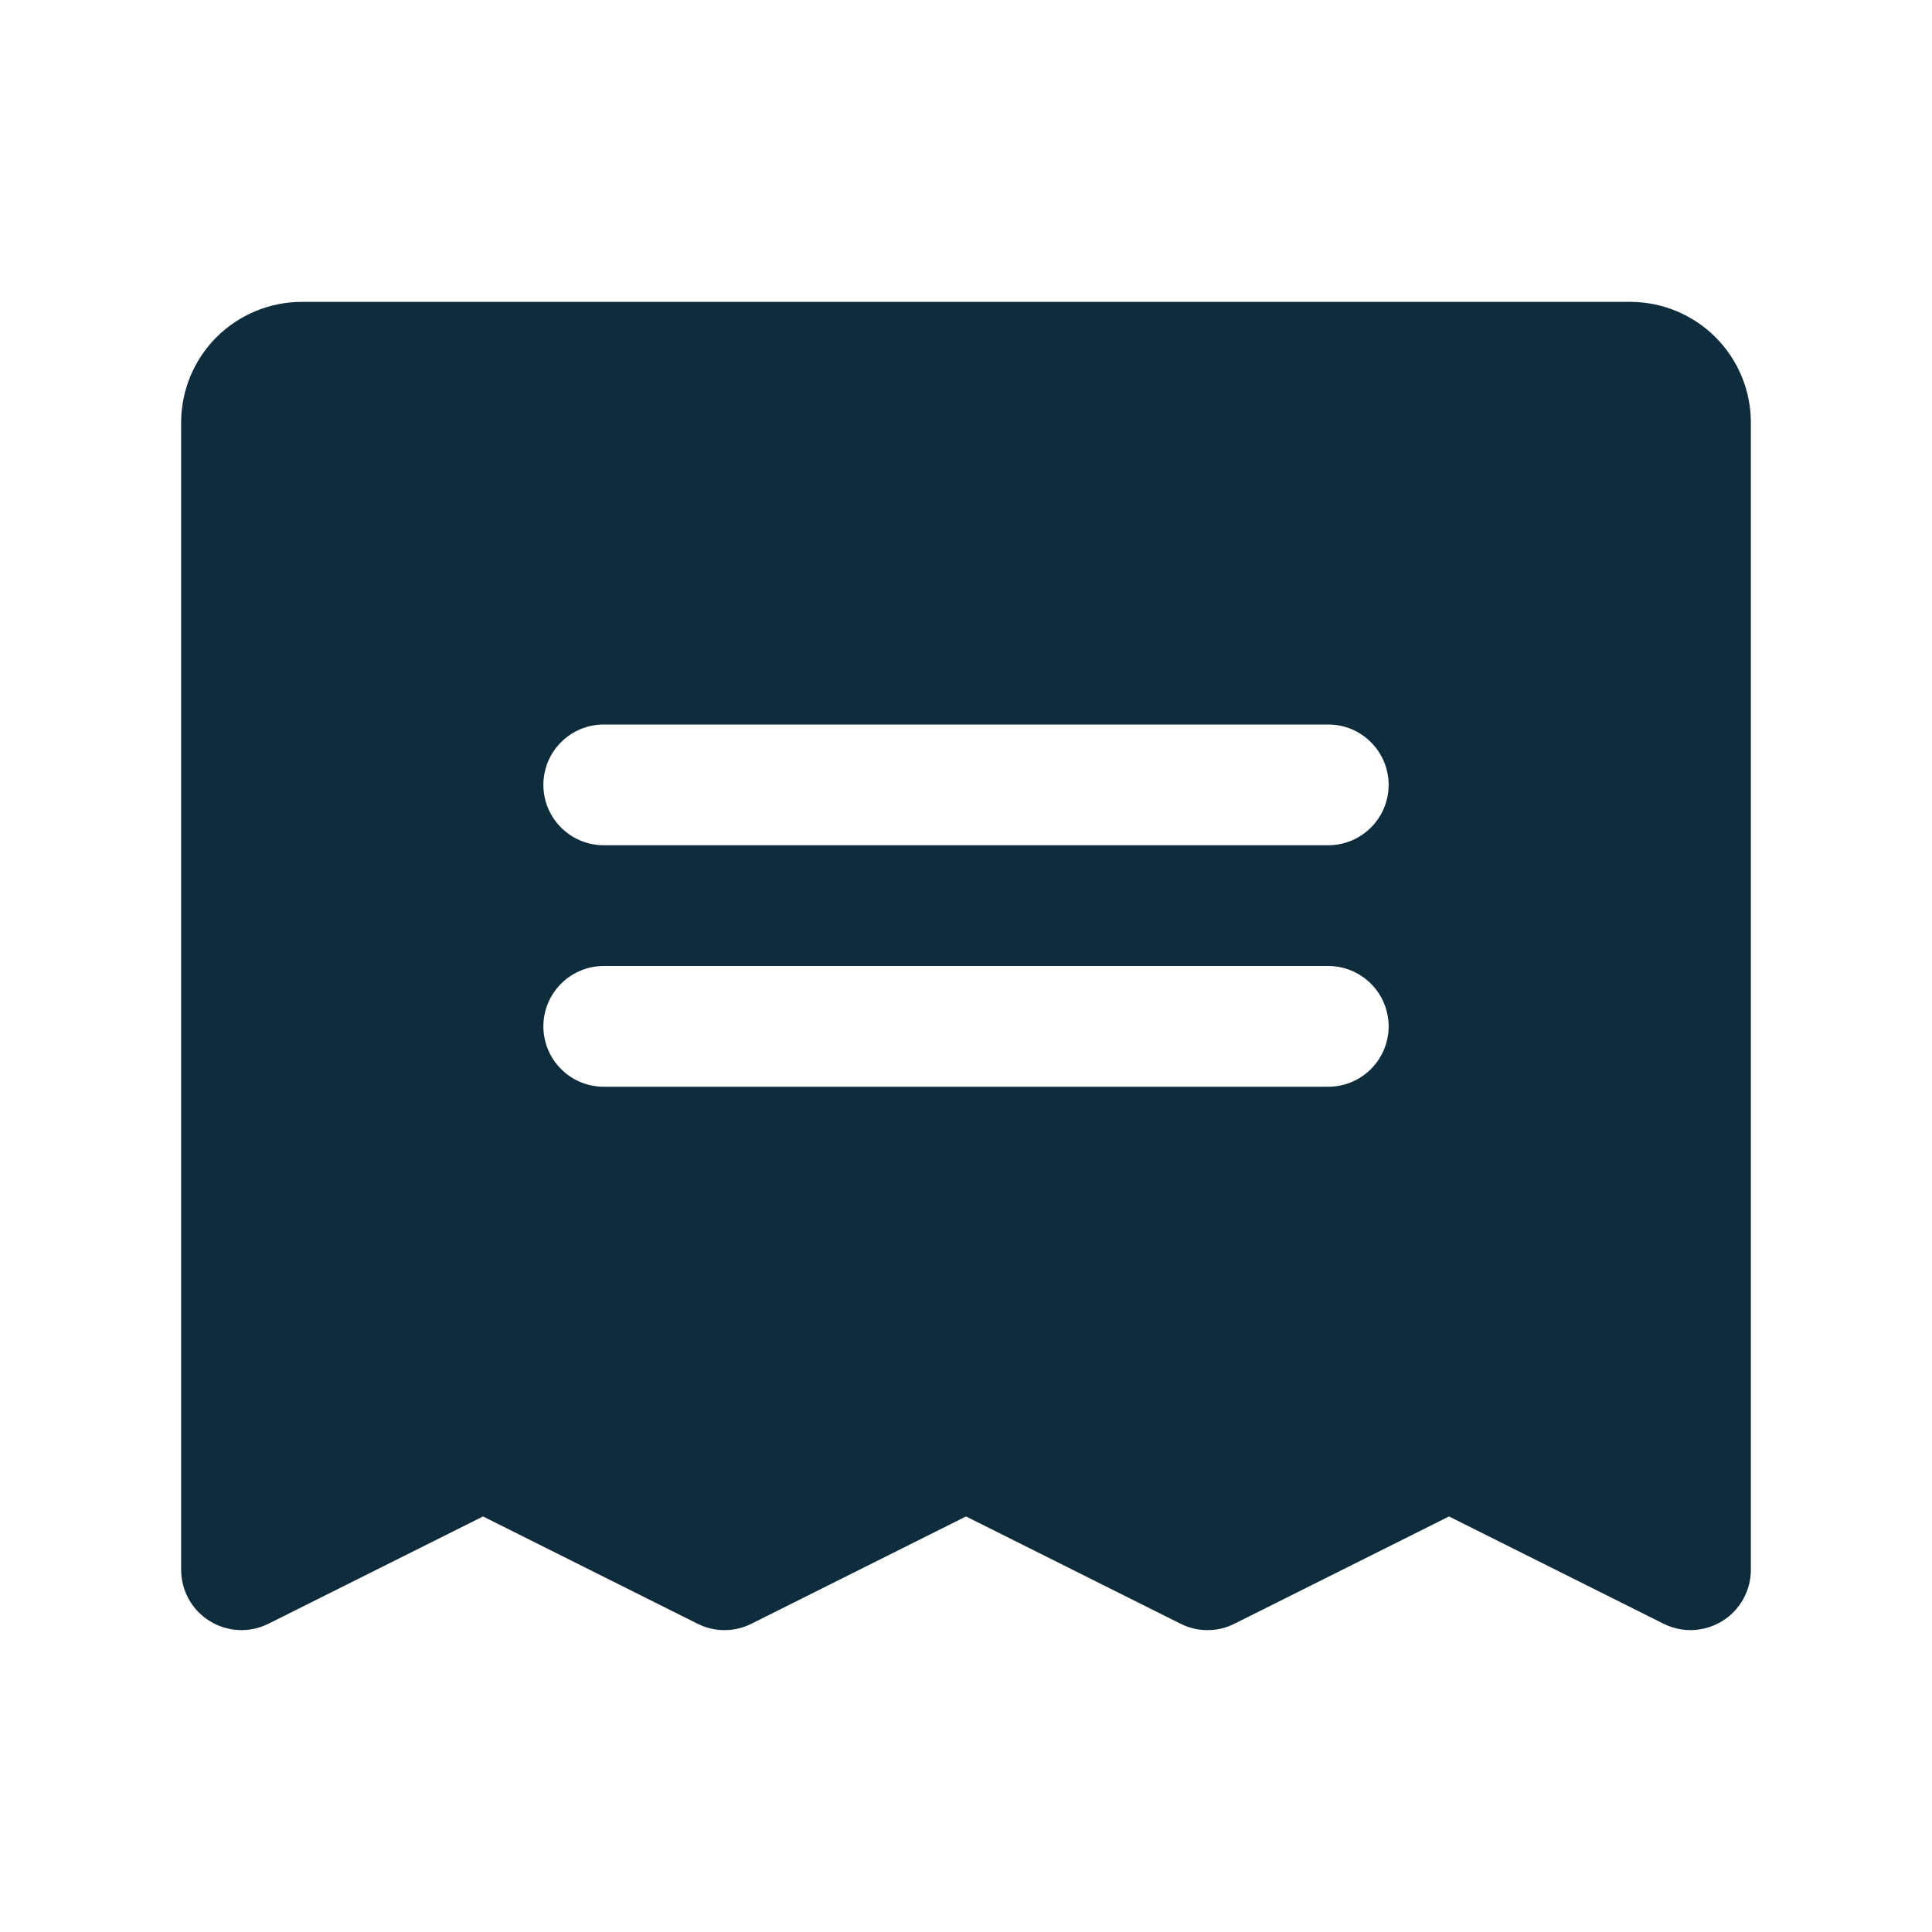 <svg width="24" height="24" viewBox="0 0 24 24" fill="none" xmlns="http://www.w3.org/2000/svg">
<path d="M20.25 3.75H3.75C3.352 3.75 2.971 3.908 2.689 4.189C2.408 4.471 2.25 4.852 2.25 5.25V19.5C2.25 19.628 2.283 19.753 2.345 19.865C2.407 19.977 2.497 20.071 2.606 20.138C2.715 20.205 2.839 20.243 2.967 20.249C3.094 20.255 3.221 20.227 3.336 20.17L6 18.838L8.664 20.17C8.769 20.223 8.883 20.25 9 20.25C9.117 20.25 9.231 20.223 9.336 20.17L12 18.838L14.664 20.17C14.769 20.223 14.883 20.25 15 20.25C15.117 20.25 15.231 20.223 15.336 20.17L18 18.838L20.664 20.17C20.779 20.227 20.906 20.255 21.033 20.249C21.161 20.243 21.285 20.205 21.394 20.138C21.503 20.071 21.593 19.977 21.655 19.865C21.717 19.753 21.75 19.628 21.75 19.5V5.25C21.75 4.852 21.592 4.471 21.311 4.189C21.029 3.908 20.648 3.75 20.25 3.75ZM16.5 13.5H7.5C7.301 13.5 7.11 13.421 6.97 13.28C6.829 13.14 6.75 12.949 6.75 12.75C6.75 12.551 6.829 12.36 6.97 12.22C7.11 12.079 7.301 12 7.5 12H16.5C16.699 12 16.89 12.079 17.03 12.22C17.171 12.36 17.25 12.551 17.25 12.75C17.25 12.949 17.171 13.14 17.03 13.28C16.89 13.421 16.699 13.5 16.5 13.5ZM16.5 10.5H7.5C7.301 10.5 7.11 10.421 6.97 10.28C6.829 10.14 6.75 9.949 6.75 9.75C6.75 9.551 6.829 9.36 6.97 9.22C7.11 9.079 7.301 9 7.5 9H16.5C16.699 9 16.89 9.079 17.03 9.22C17.171 9.36 17.25 9.551 17.25 9.75C17.25 9.949 17.171 10.14 17.03 10.28C16.89 10.421 16.699 10.5 16.5 10.5Z" fill="#0E2C3B"/>
</svg>
